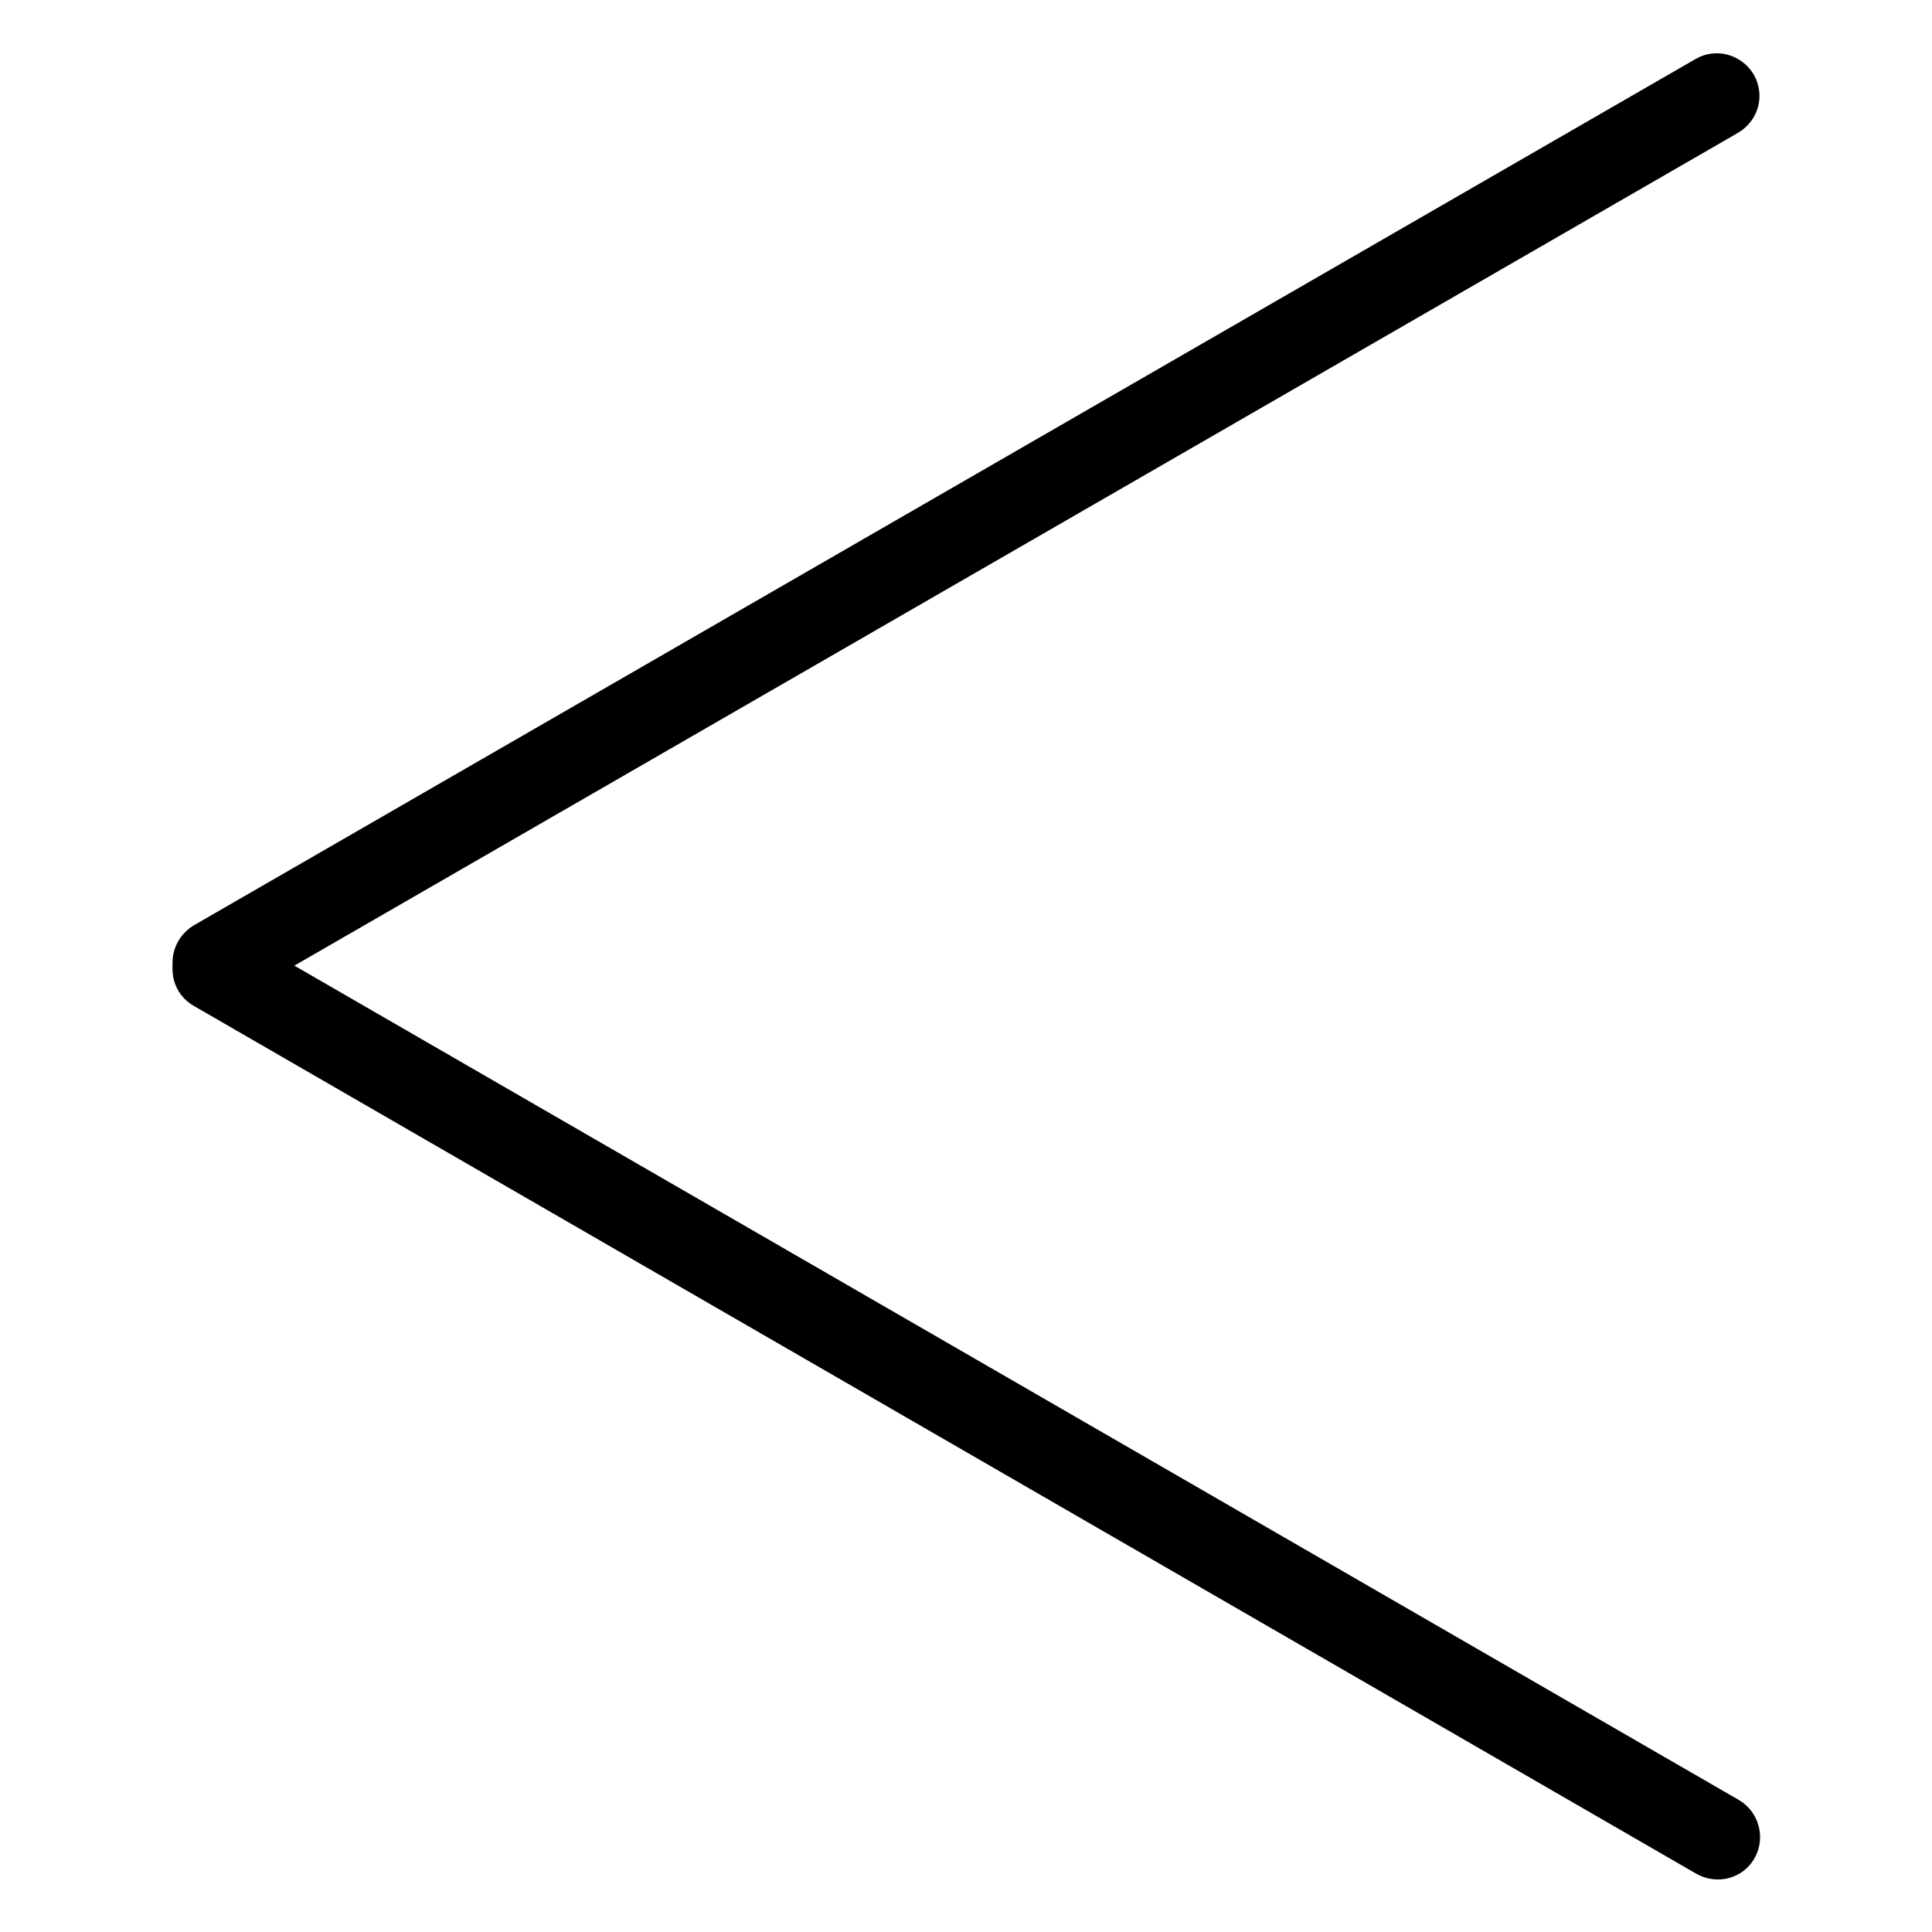 <?xml version="1.0" encoding="utf-8"?>
<!-- Svg Vector Icons : http://www.onlinewebfonts.com/icon -->
<!DOCTYPE svg PUBLIC "-//W3C//DTD SVG 1.1//EN" "http://www.w3.org/Graphics/SVG/1.1/DTD/svg11.dtd">
<svg version="1.1" xmlns="http://www.w3.org/2000/svg" xmlns:xlink="http://www.w3.org/1999/xlink" x="0px" y="0px" viewBox="0 0 256 256" enable-background="new 0 0 256 256" xml:space="preserve">
<g> <path stroke-width="6" fill-opacity="0" stroke="#000000"  d="M228.9,241.1c1.2,0.7,1.7,2.3,1,3.6c-0.7,1.3-2.3,1.7-3.6,1c0,0,0,0,0,0L27.2,130.7c-1.3-0.7-1.7-2.3-1-3.6 c0,0,0,0,0,0c0.7-1.2,2.3-1.7,3.6-1L228.9,241.1L228.9,241.1z"/> <path stroke-width="6" fill-opacity="0" stroke="#000000"  d="M226.2,10.4c1.2-0.7,2.8-0.3,3.6,1c0.7,1.3,0.3,2.8-1,3.6c0,0,0,0,0,0L29.8,129.8c-1.3,0.7-2.9,0.3-3.6-1v0 c-0.7-1.2-0.3-2.8,1-3.6L226.2,10.4z"/></g>
</svg>